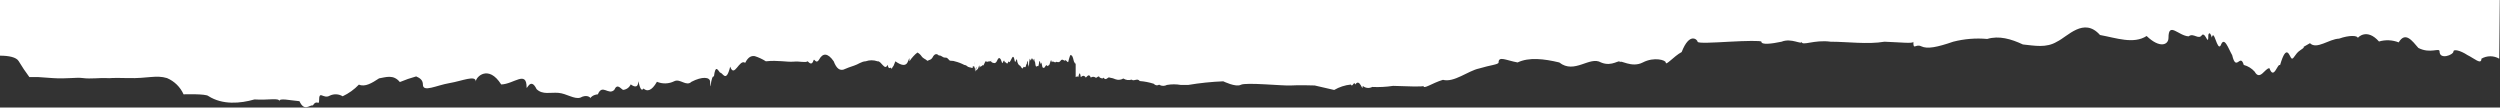 <svg width="4812" height="207" viewBox="0 0 4812 207" fill="none" xmlns="http://www.w3.org/2000/svg">
<rect x="0" y="0" width="4812" height="207" fill="#333333" stroke="none"/>
<path d="M4811.57 4.49282e-06L-0 4.49281e-06V70.979V107.153C16.689 107.153 31.308 109.996 35.836 117.489C42.212 128.122 49.12 138.428 56.535 148.366H73.741L101.297 150.305C128.853 152.242 146.189 148.367 159.903 150.305C173.616 152.242 194.445 149.529 204.794 150.305C215.144 151.08 208.158 149.271 246.193 150.305C284.228 151.338 300.27 143.845 321.487 150.305C335.674 156.33 347.047 167.502 353.313 181.569C353.313 181.569 396.393 180.148 401.18 184.929C428.348 202.241 462.501 199.269 489.799 191.388C517.096 193.197 537.537 187.641 537.537 194.747C537.537 188.158 556.684 193.067 576.348 194.747C585.922 215.547 595.495 201.724 602.222 202.886C609.338 191.13 614.124 202.886 614.124 194.747C614.124 171.492 621.757 192.034 635.212 183.895C639.071 182.119 643.309 181.32 647.551 181.568C651.792 181.816 655.908 183.103 659.534 185.316C671.272 179.821 681.887 172.199 690.841 162.836C702.355 168.004 715.81 159.994 729.652 150.821C742.589 148.754 757.209 142.682 769.628 157.927C779.862 153.637 790.363 150.012 801.065 147.075C808.957 150.434 814.003 154.568 814.003 162.836C814.003 178.339 839.877 164.258 864.975 159.994C890.073 155.731 915.817 143.845 915.817 157.023C915.817 147.979 940.269 123.82 964.72 162.578C989.171 161.803 1013.62 134.801 1013.62 168.262C1013.62 174.205 1021.26 147.462 1032.77 171.492C1044.28 182.861 1059.55 177.435 1074.94 178.727C1090.34 180.019 1105.61 191.646 1117.12 187.9C1128.63 181.44 1136.4 186.866 1136.4 189.192C1136.4 187.254 1142.09 182.215 1150.76 181.569C1159.42 160.64 1170.94 184.153 1182.32 173.042C1188.14 160.123 1193.84 169.942 1199.27 173.042C1202.45 172.743 1205.49 171.604 1208.08 169.742C1210.67 167.881 1212.72 165.363 1214.02 162.448C1222.69 168.779 1228.38 167.746 1228.38 157.41C1228.38 151.209 1232.26 180.794 1238.6 170.33C1245.07 176.402 1253.99 175.885 1264.47 157.41C1269.76 159.632 1275.47 160.689 1281.21 160.511C1286.95 160.333 1292.58 158.922 1297.72 156.376C1309.24 150.563 1320.75 167.229 1330.97 157.41C1351.41 146.816 1366.8 147.979 1366.8 157.41C1366.8 183.249 1368.49 143.586 1374.18 147.204C1377.03 124.982 1380.91 133.38 1385.95 139.839C1391.13 139.064 1397.47 161.157 1405.49 128.212C1413.38 151.338 1422.95 112.58 1434.34 120.977C1440.03 109.608 1446.11 107.024 1452.84 108.058C1460.35 110.44 1467.53 113.784 1474.18 118.006C1497.21 115.422 1514.55 119.815 1527.48 118.652C1540.42 117.489 1549.09 121.236 1554.78 118.006C1566.3 131.571 1566.3 106.637 1566.3 118.006C1566.3 108.317 1570.18 126.145 1576.9 114.13C1583.63 102.115 1593.2 101.211 1604.72 118.006C1610.41 132.993 1616.75 135.576 1623.35 134.026C1630.11 131.09 1637.02 128.502 1644.05 126.274C1651.16 124.207 1658.67 118.006 1666.17 118.006C1673.57 115.353 1681.67 115.353 1689.07 118.006C1696.44 116.714 1702.91 137.514 1708.47 124.724C1711.32 137.643 1714.04 125.628 1716.37 132.863C1717.12 130.523 1718.35 128.367 1719.99 126.533C1721.15 124.207 1722.19 120.719 1723.35 118.006C1736.29 127.179 1743.66 126.791 1747.03 119.685C1750.39 112.58 1750.52 107.8 1750.52 118.006C1752.71 114.474 1755.27 111.183 1758.15 108.187C1760.47 105.544 1763.08 103.162 1765.91 101.081C1768.97 102.723 1771.59 105.07 1773.55 107.929C1777.43 113.484 1781.31 113.226 1785.06 117.102C1788.81 114.905 1792.69 115.939 1796.32 108.187C1800.07 102.89 1803.69 103.407 1807.31 106.895C1810.94 105.862 1814.43 110.642 1817.92 110.771C1821.42 110.9 1822.06 110.771 1824.13 112.58C1825.48 113.777 1826.73 115.072 1827.88 116.455C1830.21 117.618 1834.48 116.455 1838.1 118.135C1844.36 119.664 1850.4 121.964 1856.09 124.982C1857.35 125.111 1858.57 125.461 1859.71 126.016L1863.2 128.6C1865.07 129.353 1867.03 129.874 1869.02 130.15C1872 131.829 1872.9 130.15 1872.39 128.212V127.566C1872.39 127.566 1872.39 127.566 1873.42 127.566C1874.46 127.566 1875.36 129.117 1875.62 127.566V120.848C1875.69 120.074 1875.69 119.296 1875.62 118.523C1875.62 119.427 1875.62 120.46 1875.62 121.365C1875.62 122.269 1875.62 126.92 1875.62 128.471C1875.62 130.021 1876.27 132.992 1876.53 130.15C1876.53 132.605 1876.53 122.011 1876.53 125.757C1876.31 123.178 1876.31 120.585 1876.53 118.006C1876.53 123.432 1876.53 124.982 1876.53 128.341V132.217C1876.53 136.222 1876.53 140.486 1877.82 134.543C1877.82 131.83 1878.73 129.375 1879.37 129.117C1879.37 129.117 1879.37 130.021 1879.37 129.892C1879.37 129.762 1878.47 136.481 1878.34 135.059C1878.34 135.964 1878.34 136.222 1881.31 133.509C1884.29 130.796 1883.77 124.465 1885.58 126.92C1885.58 127.954 1884.94 129.762 1884.81 129.762C1884.68 129.762 1885.84 129.763 1887.39 128.471C1887.3 128.089 1887.3 127.69 1887.39 127.308C1887.72 127.45 1888.07 127.524 1888.43 127.524C1888.79 127.524 1889.14 127.45 1889.46 127.308L1890.63 126.016L1891.53 125.241C1893.73 130.021 1896.32 112.321 1899.43 119.427C1901.37 118.006 1903.44 118.394 1905.64 118.006C1907.01 117.941 1908.32 117.444 1909.39 116.585C1908.71 117.328 1907.87 117.903 1906.93 118.264C1907.9 118.69 1908.75 119.357 1909.39 120.202C1912.36 120.848 1916.11 124.207 1919.61 115.939C1923.1 107.67 1926.34 113.226 1928.15 119.169C1929.7 127.566 1931.9 109.479 1934.1 120.073C1936.43 117.747 1938.75 127.695 1940.82 117.877C1944.96 127.308 1949.1 96.43 1952.86 116.068C1954.8 126.92 1956.61 104.311 1958.29 119.685C1960.1 124.724 1961.78 125.758 1963.34 126.404C1964.89 127.05 1967.99 136.222 1969.93 128.858C1971.87 127.566 1973.56 132.605 1974.98 125.757C1975.75 121.365 1976.27 126.92 1976.92 118.652C1976.92 112.967 1977.82 122.14 1978.21 117.747C1978.99 131.959 1979.38 121.365 1979.38 119.169C1979.38 129.504 1979.38 130.15 1979.38 124.853C1979.38 133.768 1979.38 117.231 1979.38 130.667C1979.38 130.667 1979.38 140.486 1979.38 132.476C1979.18 129.866 1979.44 127.243 1980.15 124.724C1980.15 135.189 1980.8 121.623 1981.19 117.489C1981.19 121.365 1981.96 109.35 1982.35 113.872C1983.13 112.967 1984.16 120.461 1985.2 112.967C1986.23 112.967 1987.4 110.642 1988.69 117.102C1989.34 111.805 1989.99 116.197 1990.63 112.838C1991.41 122.011 1992.06 115.551 1992.7 122.399C1993.35 129.246 1994.9 128.729 1996.07 127.308C1997.23 125.887 1998.52 130.667 1999.69 123.044C2000.98 110.125 2002.28 123.69 2003.57 123.044C2004.86 113.484 2006.16 134.801 2007.45 129.375C2008.87 132.475 2010.17 130.409 2011.59 128.341C2013.01 126.274 2014.44 123.561 2015.86 127.437C2017.28 125.111 2018.71 127.437 2020.13 123.949C2020.78 122.269 2021.55 118.91 2022.2 117.489C2022.85 116.068 2023.75 114.517 2024.4 119.685C2027.24 115.809 2030.22 122.528 2032.94 118.91C2035.78 119.556 2038.63 120.848 2041.35 116.972C2044.06 113.096 2046.65 115.551 2049.11 116.972C2051.57 113.355 2053.9 120.331 2056.09 119.427C2058.16 111.029 2060.23 103.149 2061.92 106.508C2063.73 106.508 2065.28 110.513 2066.44 115.939C2067.61 121.365 2068.77 119.298 2069.42 123.69C2069.42 119.427 2070.45 124.724 2070.45 120.073V142.682V148.496C2072.14 147.85 2073.69 145.524 2075.37 148.496C2076.92 142.682 2078.6 135.576 2080.29 148.496C2083.52 145.653 2086.76 144.232 2089.99 149.4C2093.22 146.17 2096.46 141.39 2099.56 149.4C2100.87 148.362 2102.49 147.797 2104.16 147.797C2105.82 147.797 2107.44 148.362 2108.75 149.4C2111.59 151.08 2114.31 143.586 2116.9 149.4C2119.49 150.046 2121.94 152.501 2124.14 149.4C2128.8 157.023 2132.81 146.558 2135.92 149.4C2139.99 149.929 2143.95 151.061 2147.69 152.759C2150.08 153.556 2152.62 153.819 2155.12 153.529C2157.62 153.238 2160.03 152.402 2162.18 151.08C2164.51 152.591 2167.14 153.572 2169.89 153.951C2172.64 154.331 2175.44 154.1 2178.09 153.276C2183.4 157.281 2188.7 149.529 2193.87 155.989C2202.93 156.687 2211.87 158.422 2220.53 161.157C2227.38 167.875 2231.78 161.157 2231.78 163.482C2233.99 164.648 2236.46 165.257 2238.96 165.257C2241.46 165.257 2243.93 164.648 2246.14 163.482C2254.96 161.932 2263.98 161.932 2272.79 163.482L2287.15 163.482C2309.45 159.739 2331.96 157.409 2354.55 156.506C2354.55 156.506 2378.75 168.392 2388.32 163.224C2397.89 158.056 2470.86 165.549 2484.57 164.516C2498.28 163.482 2530.5 164.516 2530.5 164.516L2568.02 173.172C2577.88 167.433 2588.87 163.865 2600.23 162.707C2603.2 169.554 2606.05 154.439 2608.64 162.707C2617.69 148.883 2623 179.373 2623 165.291C2625.47 167.441 2628.54 168.791 2631.8 169.16C2635.05 169.529 2638.35 168.901 2641.24 167.358C2654.64 168.005 2668.08 167.312 2681.34 165.291L2721.58 166.454C2732.58 166.454 2739.82 166.453 2739.82 165.291C2739.82 172.655 2755.86 160.123 2777.34 153.663C2798.81 159.348 2825.59 136.351 2846.94 131.83C2868.42 125.241 2884.46 124.336 2884.46 120.202C2884.46 107.283 2899.08 116.197 2921.07 120.202C2942.93 109.737 2972.17 113.226 3001.28 120.202C3030.52 143.457 3059.76 107.283 3081.62 120.202C3103.48 129.504 3118.1 112.45 3118.1 120.202C3118.1 113.742 3140.09 131.571 3162.09 120.202C3184.08 108.833 3206.2 115.81 3206.2 120.202C3206.2 127.566 3221.47 108.446 3236.86 100.177C3252.26 60.644 3267.52 76.793 3267.52 80.281C3267.52 83.769 3298.19 81.961 3328.98 80.281C3359.77 78.602 3390.3 77.956 3390.3 80.281C3390.3 86.612 3409.57 84.415 3429.11 80.281C3448.26 72.53 3467.92 86.741 3467.92 80.281C3467.92 89.325 3491.85 75.889 3523.68 80.281C3555.5 80.281 3595.35 85.837 3627.18 80.281C3659 81.444 3682.81 84.415 3682.81 80.281C3682.81 97.852 3686.69 83.64 3698.2 89.196C3709.72 94.751 3728.86 90.875 3759.52 80.281C3780.88 74.781 3803.02 72.99 3824.98 74.984C3847.62 68.137 3871.04 74.984 3893.68 85.578C3916.45 87.904 3938.57 92.684 3959.14 80.281C3979.58 70.721 4010.89 32.221 4042.07 67.362C4073.89 73.175 4106.76 85.449 4131.85 69.3C4156.95 93.459 4173.9 86.741 4173.9 72.788C4173.9 40.877 4193.18 69.041 4212.71 69.946C4222.28 62.323 4231.86 77.956 4238.58 67.104C4245.83 62.194 4250.62 91.004 4250.62 67.104C4250.62 67.104 4253.07 57.672 4257.34 72.271C4261.61 53.797 4267.56 99.531 4274.42 87.387C4281.28 68.524 4288.91 93.072 4296.54 106.249C4304.3 139.452 4311.94 101.34 4318.79 124.982C4326.89 127.153 4334.18 131.644 4339.75 137.902C4349.97 156.376 4359.81 130.796 4368.21 131.313C4376.75 155.085 4383.87 120.977 4388.65 125.37C4401.59 80.927 4406.9 109.867 4410.78 112.45C4414.66 115.034 4417.5 103.278 4427.08 97.076C4446.22 84.157 4419.45 98.11 4446.23 83.124C4459.16 96.043 4482.71 75.114 4502.37 74.338C4522.04 67.233 4538.34 68.266 4538.34 73.176C4538.34 72.013 4555.8 53.538 4579.09 79.894C4591.56 76.21 4604.9 76.802 4616.99 81.573C4629.93 59.998 4642.87 78.472 4654.9 92.296C4678.19 104.182 4695.65 91.004 4695.65 99.014C4695.65 115.81 4722.43 105.733 4722.43 99.014C4722.43 94.234 4735.37 96.818 4749.34 105.991C4762.28 112.192 4776.25 125.628 4776.25 112.967C4781.45 109.924 4787.37 108.32 4793.39 108.32C4799.42 108.32 4805.34 109.924 4810.53 112.967L4811.57 4.49282e-06Z" fill="white"/>
</svg>
